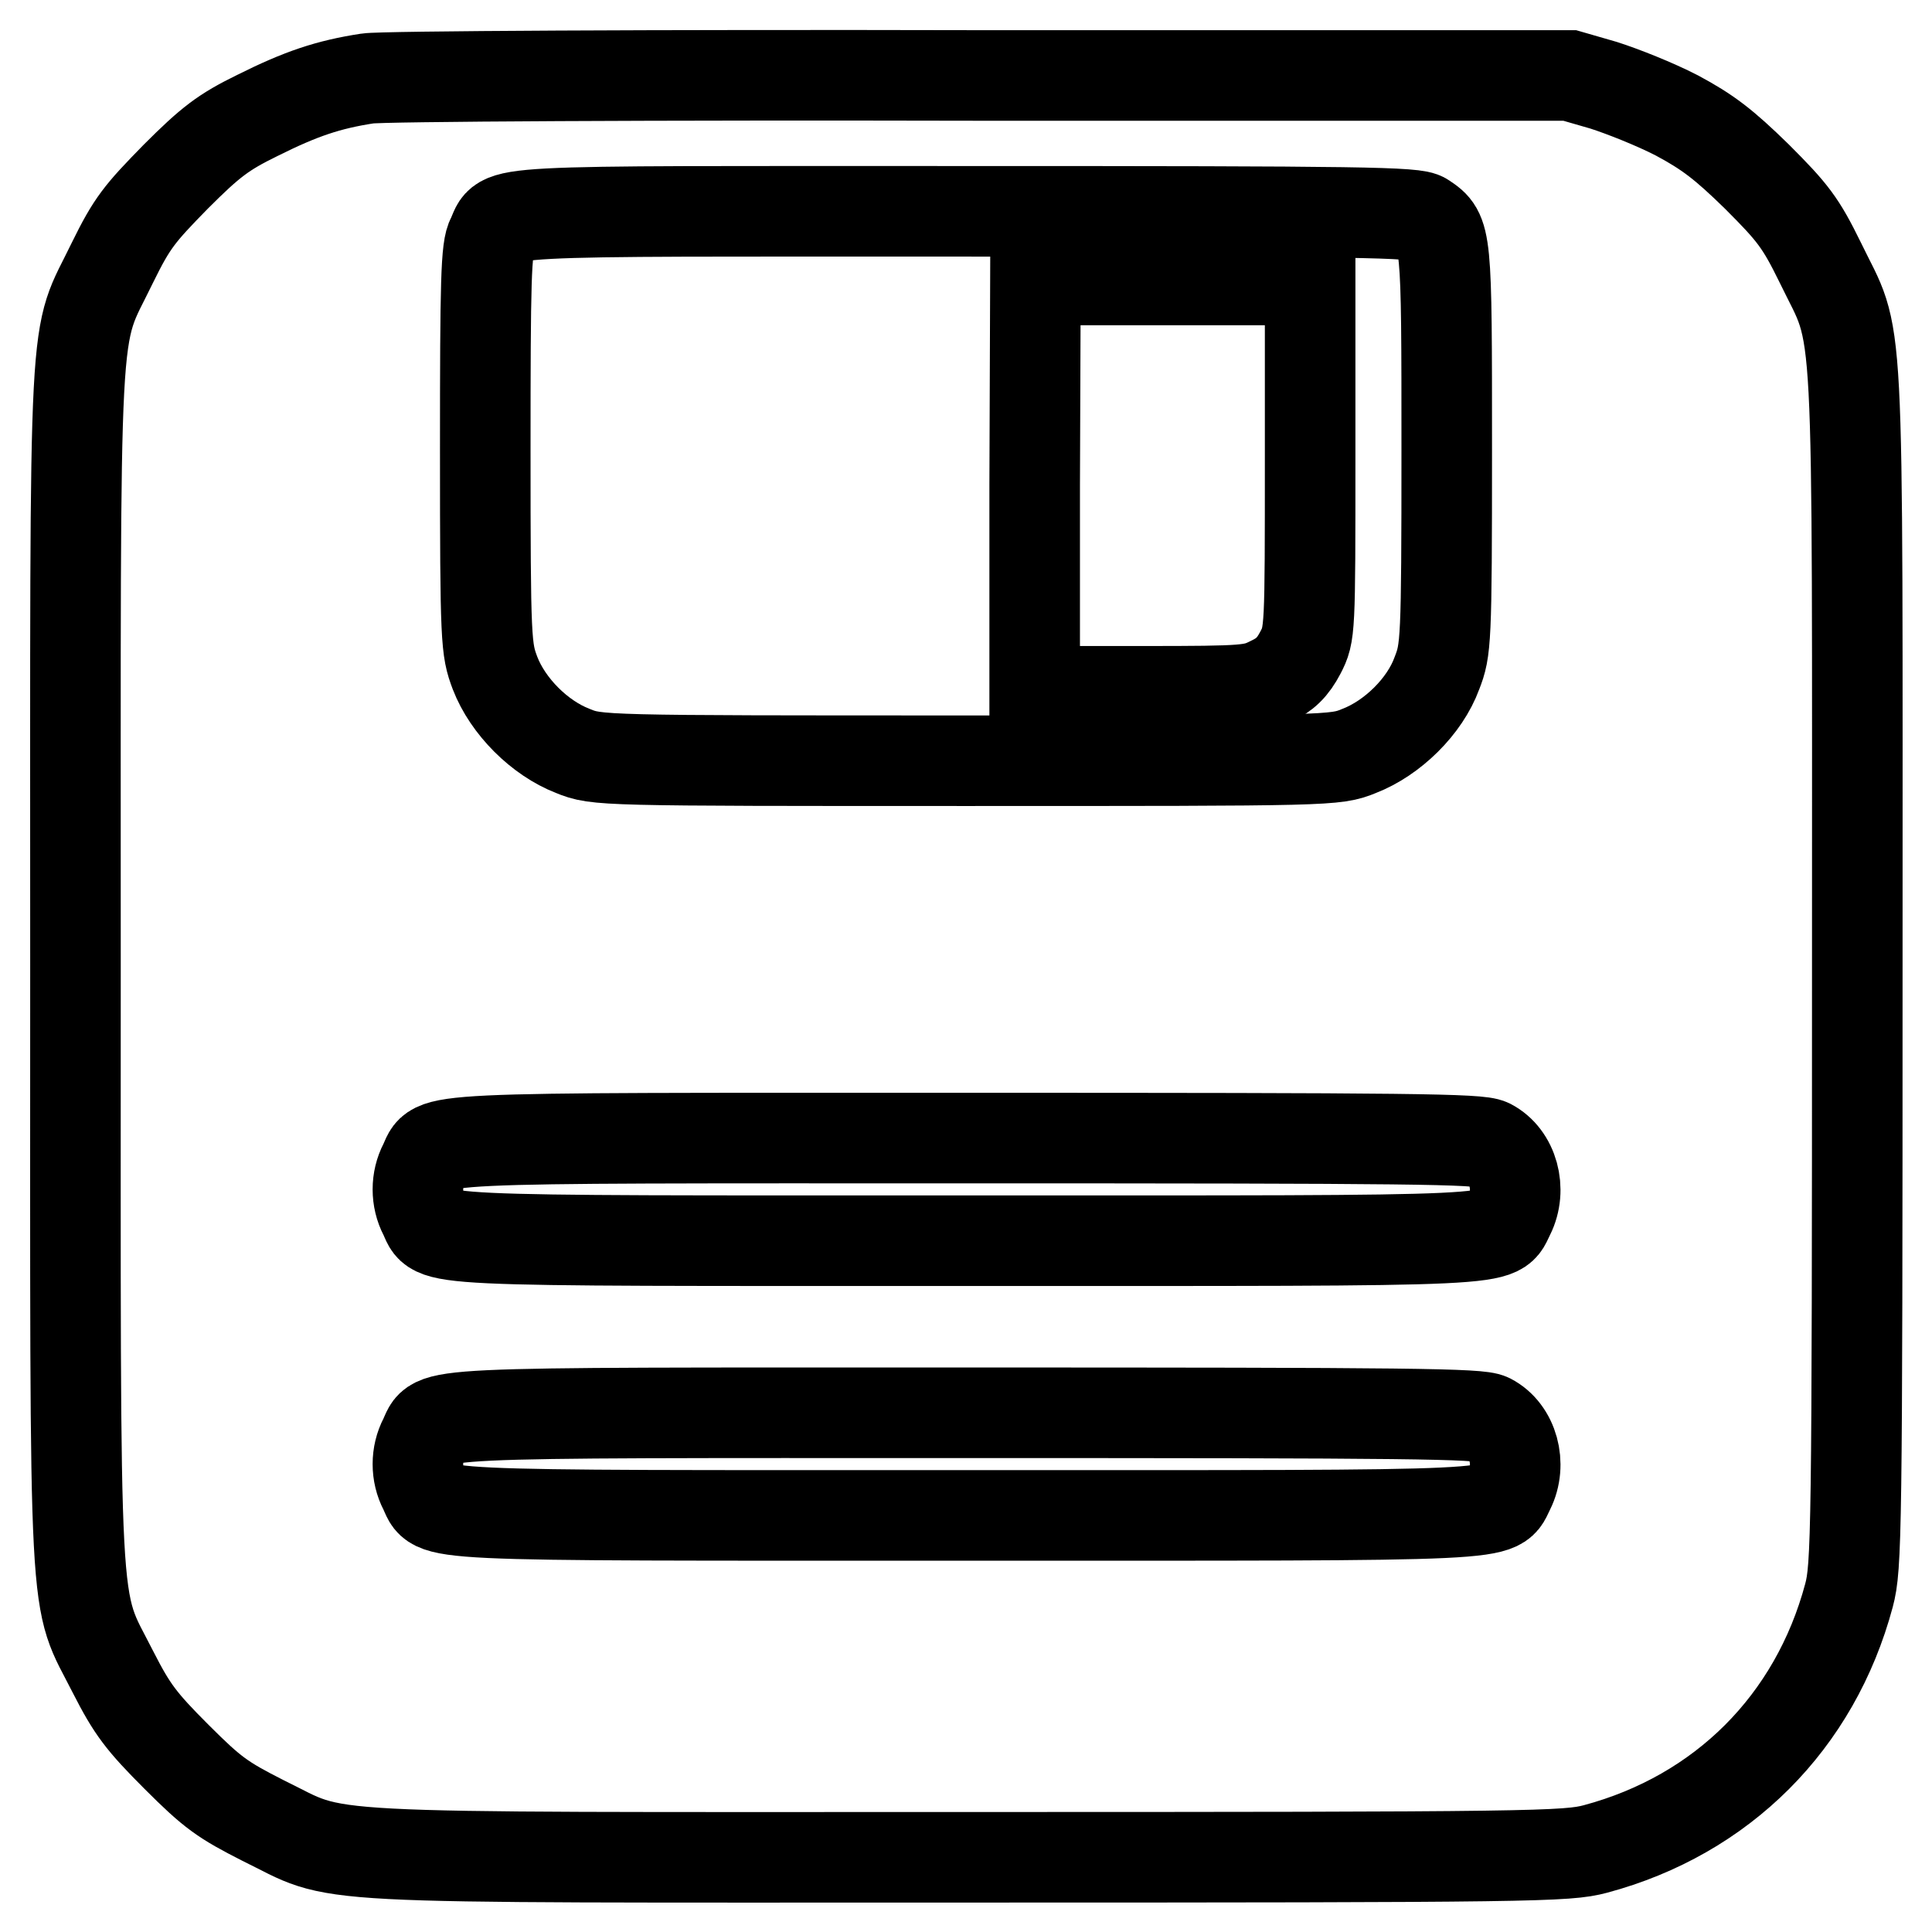 <?xml version="1.0" encoding="utf-8"?>
<!-- Svg Vector Icons : http://www.onlinewebfonts.com/icon -->
<!DOCTYPE svg PUBLIC "-//W3C//DTD SVG 1.1//EN" "http://www.w3.org/Graphics/SVG/1.1/DTD/svg11.dtd">
<svg version="1.1" xmlns="http://www.w3.org/2000/svg" xmlns:xlink="http://www.w3.org/1999/xlink" x="0px" y="0px" viewBox="0 0 256 256" enable-background="new 0 0 256 256" xml:space="preserve">
<g><g><g><path stroke-width="12" fill-opacity="0" stroke="#000000"  d="M48.7,10.4c-5.2,0.8-8.8,2-14.6,4.9c-4.5,2.2-6.2,3.5-10.8,8.1c-4.8,4.9-5.8,6.1-8.4,11.4c-5.3,11-4.9,3.2-4.9,93c0,90.1-0.4,83.1,5,93.8c2.5,4.9,3.7,6.5,8.4,11.2c4.8,4.8,6.1,5.7,11.4,8.4c10.9,5.3,3.2,4.9,93.3,4.9c75.6,0,79.5-0.1,83.3-1.1c16.8-4.5,29.1-16.8,33.6-33.6c1-3.8,1.1-7.7,1.1-83.3c0-90.1,0.4-82.3-4.9-93.3c-2.6-5.3-3.6-6.6-8.4-11.4c-4.4-4.3-6.5-5.9-10.6-8.1c-2.9-1.5-7.2-3.2-9.7-4l-4.5-1.3L130,10C87.2,9.9,50.5,10.1,48.7,10.4z M188.7,28.9c3,2,3,2.2,3,30.6c0,25.7-0.1,26.6-1.3,29.7c-1.6,4.4-5.9,8.6-10.3,10.3c-3.2,1.3-3.5,1.3-52.1,1.3s-48.9,0-52.1-1.3c-4.4-1.7-8.6-5.9-10.3-10.3c-1.2-3.2-1.3-4-1.3-29.7c0-22.3,0.1-26.7,0.9-28.1C67,27.7,62.6,28,128,28C180.9,28,187.6,28.1,188.7,28.9z M197.4,151.6c3.1,1.6,4.3,6,2.6,9.4c-1.9,3.6,2.4,3.4-71.9,3.4c-74.4,0-70.1,0.2-71.9-3.4c-1.1-2.1-1.1-4.7,0-6.8c1.8-3.6-2.6-3.4,71.8-3.4C187.4,150.8,196,150.9,197.4,151.6z M197.4,188c3.1,1.6,4.3,6,2.6,9.4c-1.9,3.6,2.4,3.4-71.9,3.4c-74.4,0-70.1,0.2-71.9-3.4c-1.1-2.1-1.1-4.7,0-6.8c1.8-3.6-2.6-3.4,71.8-3.4C187.4,187.2,196,187.3,197.4,188z"/><path stroke-width="12" fill-opacity="0" stroke="#000000"  d="M137.1,64.3v27.3h14.4c13.8,0,14.5-0.1,16.9-1.3c1.9-0.9,2.9-1.9,3.9-3.8c1.3-2.5,1.3-2.8,1.3-26V37.1h-18.2h-18.2L137.1,64.3L137.1,64.3z"/></g></g></g>
</svg>